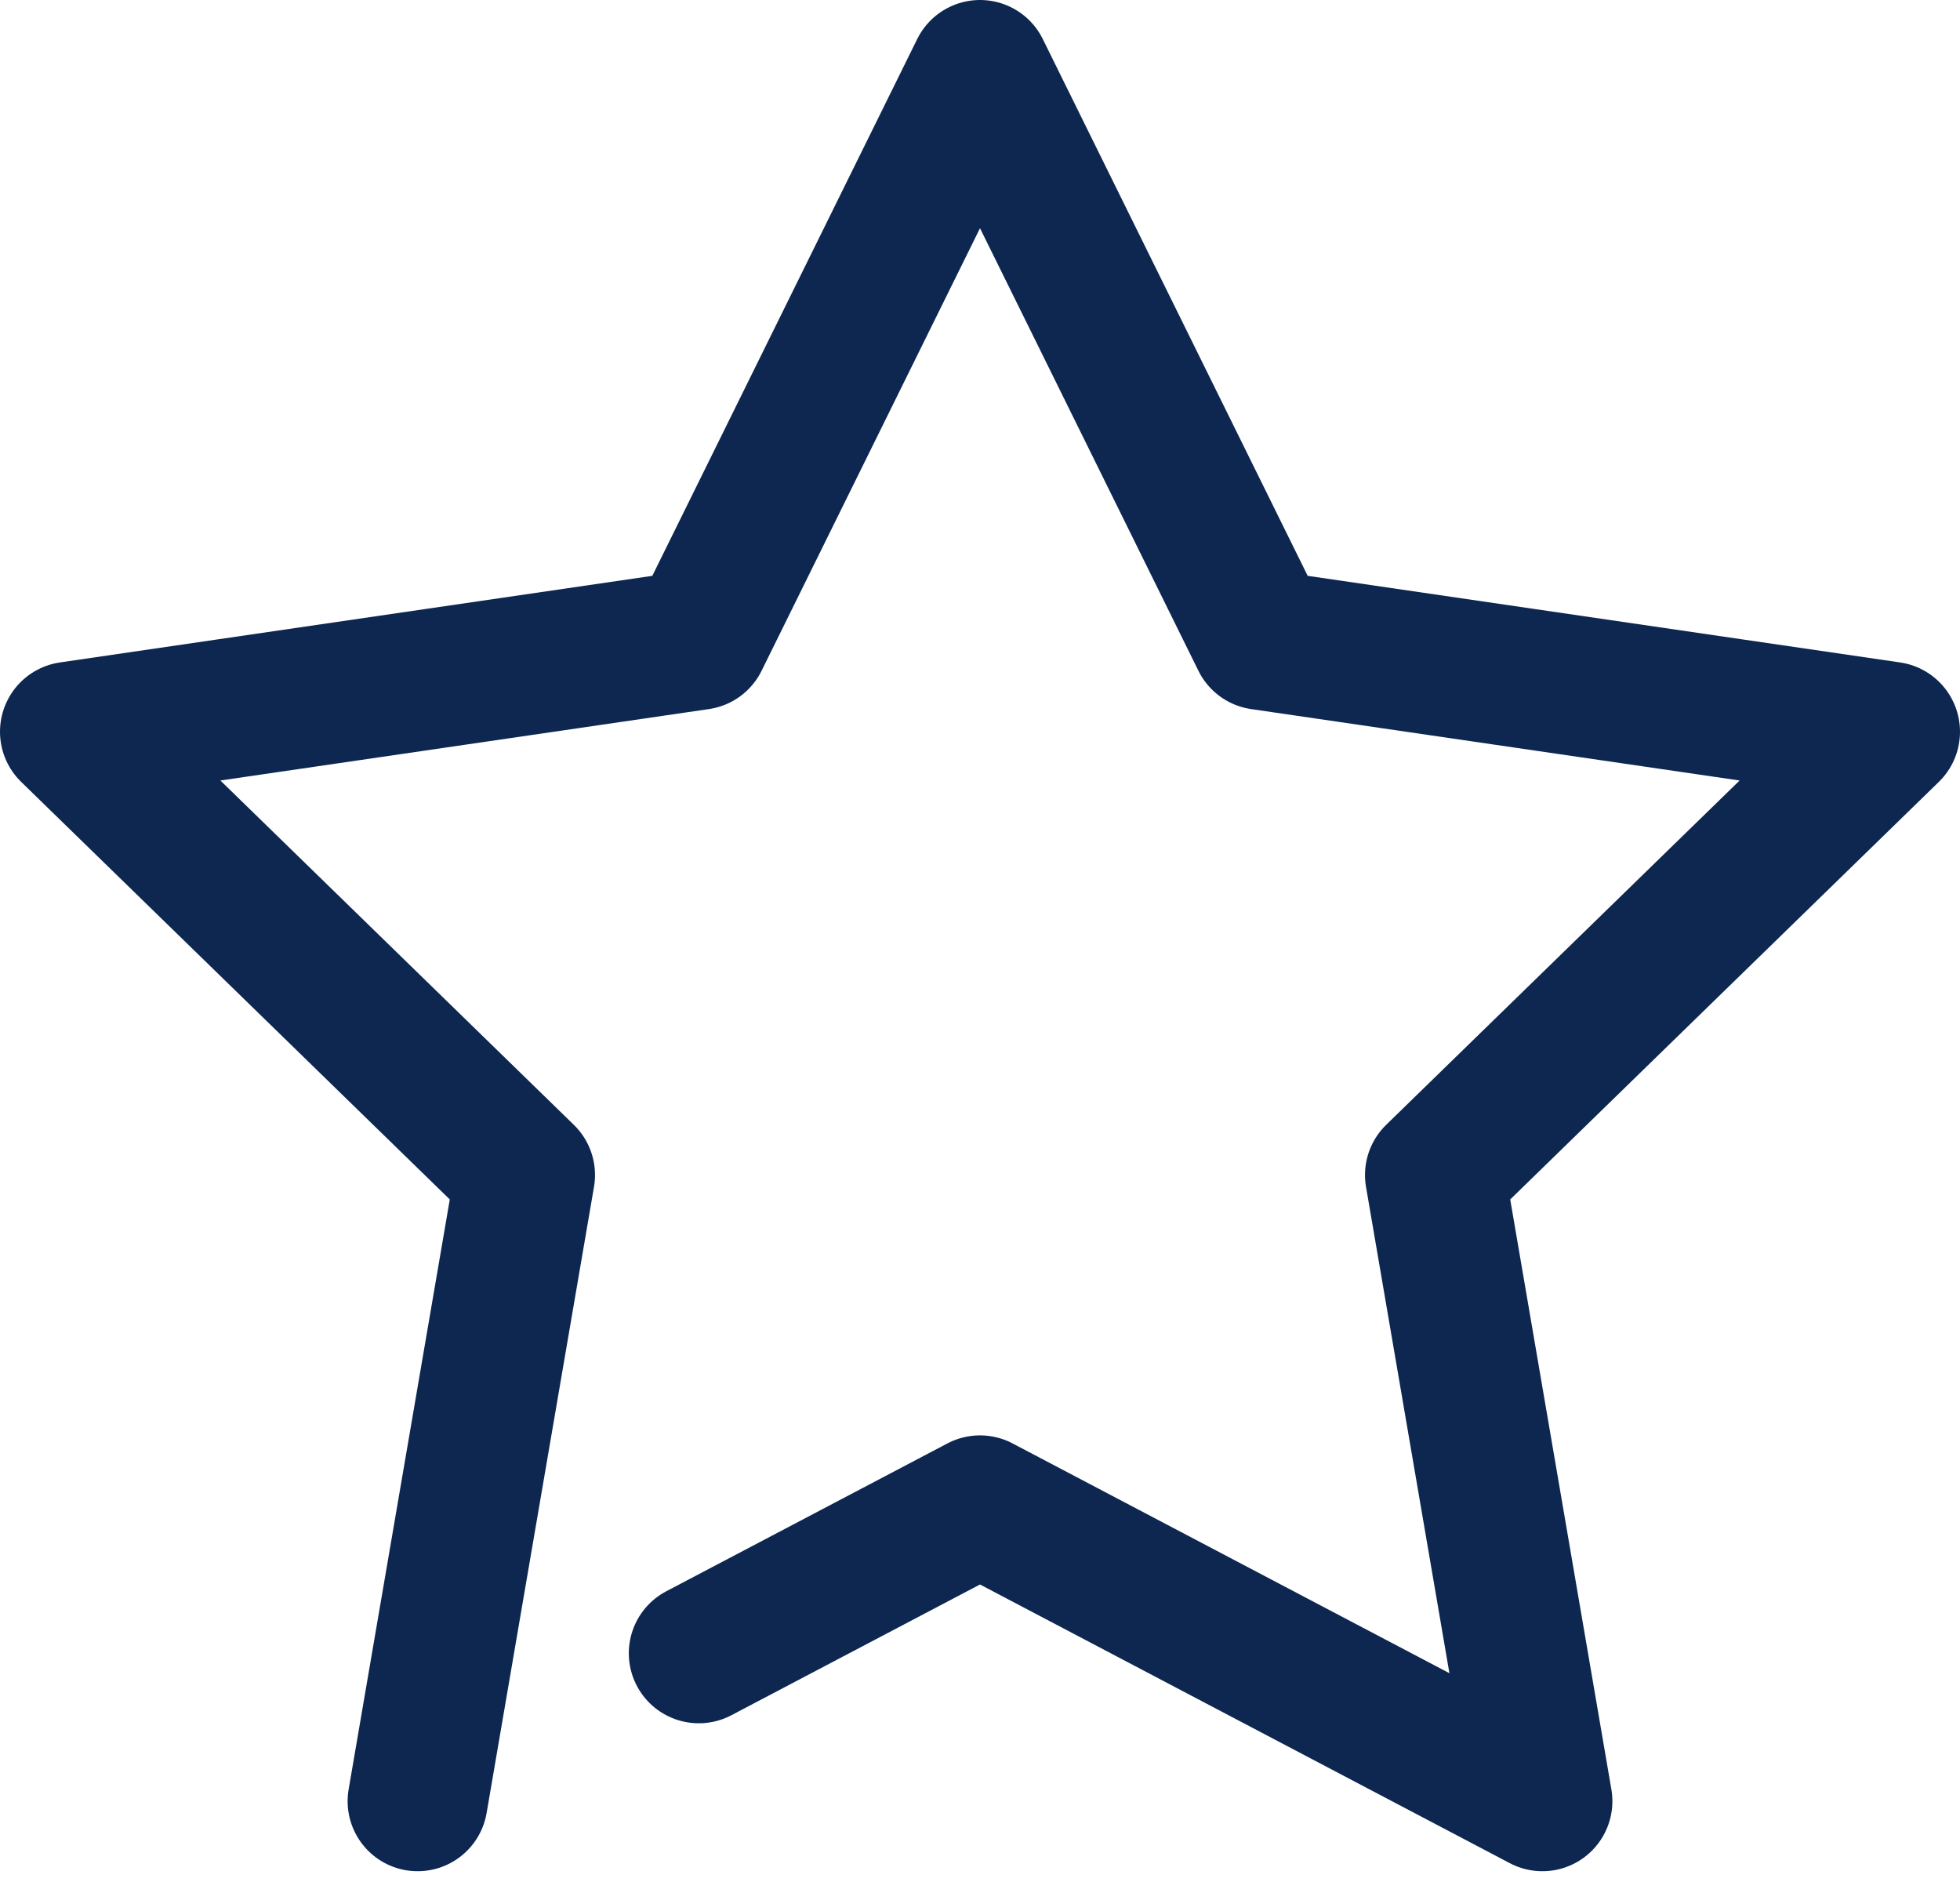 <svg xmlns="http://www.w3.org/2000/svg" width="28" height="26.881" viewBox="0 0 28 26.881">
  <path id="パス_91496" data-name="パス 91496" d="M6.966,27.363,8.5,18.419,2,12.088l8.983-1.313L15,2.637l4.017,8.138L28,12.088l-6.5,6.331,1.534,8.944L15,23.138,10.983,25.25" transform="translate(-1 -1.637)" fill="none" stroke="#0d2750" stroke-linecap="round" stroke-linejoin="round" stroke-width="2"/>
</svg>
